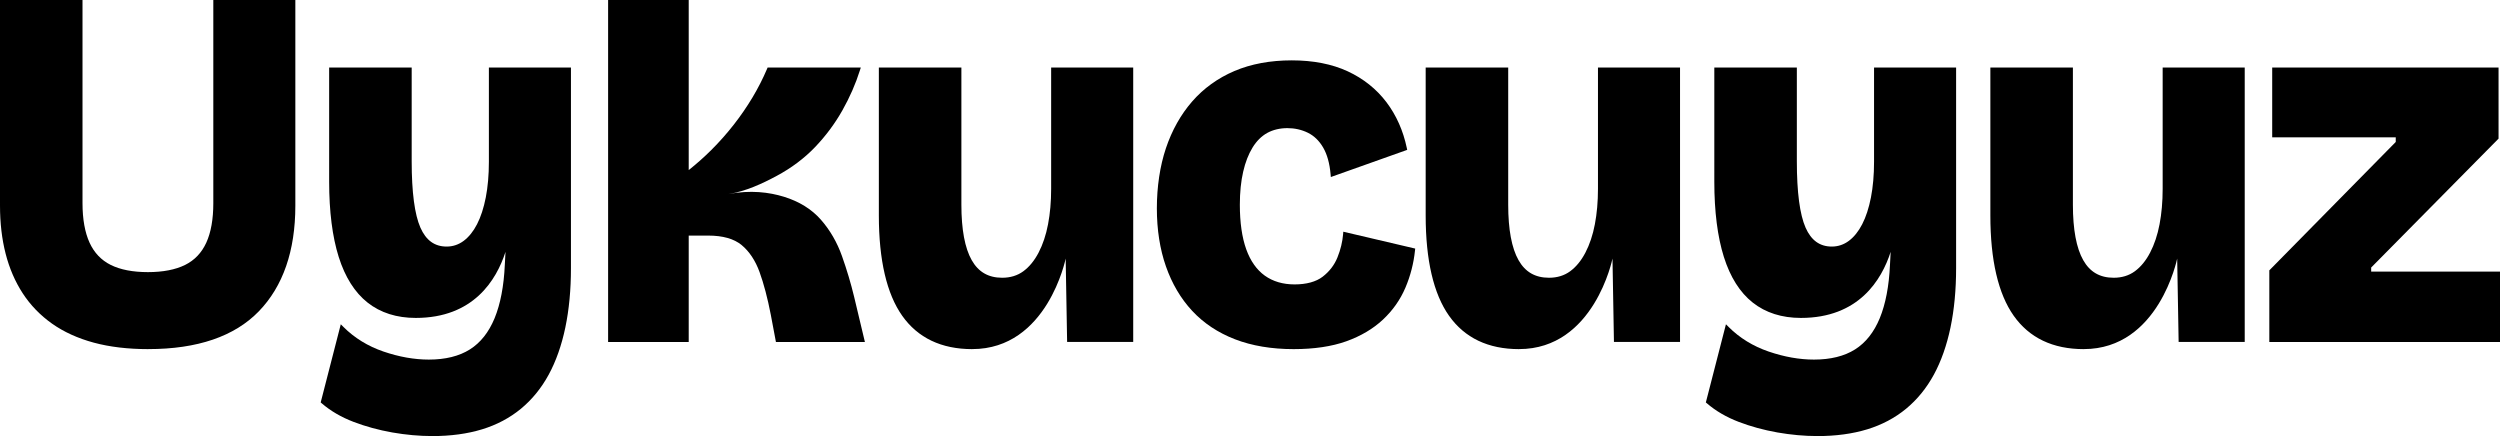 <?xml version="1.0" encoding="UTF-8"?> <svg xmlns="http://www.w3.org/2000/svg" id="Layer_1" viewBox="0 0 999 174.25"><path d="M59.3,139.51c-8.14,0-15.48-.87-21.83-2.59-6.37-1.72-11.97-4.28-16.67-7.59-4.71-3.33-8.64-7.4-11.7-12.09-3.06-4.69-5.37-10.04-6.86-15.89-1.49-5.83-2.24-12.27-2.24-19.12V0h32.97v81.2c0,6.38.95,11.69,2.82,15.78,1.84,4.02,4.68,7.01,8.47,8.89,3.85,1.91,8.84,2.87,14.85,2.87s11-.97,14.85-2.87c3.78-1.87,6.63-4.86,8.47-8.89,1.87-4.09,2.81-9.4,2.81-15.78V0h32.78v82.22c0,18-4.92,32.2-14.61,42.2-9.7,10.01-24.54,15.08-44.11,15.08Z"></path><path d="M172.7,174.25c-5.15,0-10.52-.49-15.96-1.44-5.45-.97-10.66-2.39-15.49-4.24-4.89-1.87-9.16-4.36-12.69-7.41l-.41-.35,8.03-31.23,1.08,1.08c4.38,4.38,9.75,7.68,15.96,9.81,6.25,2.14,12.35,3.22,18.13,3.22,6.61,0,12.13-1.36,16.41-4.06,4.26-2.68,7.58-6.88,9.88-12.47,2.33-5.67,3.7-12.83,4.08-21.27l.28-5.25c-3.67,11.37-12.87,26.4-35.86,26.4-7.62,0-14.1-2.06-19.24-6.12-5.13-4.04-9.02-10.2-11.57-18.31-2.52-8.02-3.8-18.11-3.8-30V26.98h32.98v37.46c0,12.37,1.18,21.29,3.49,26.53,2.25,5.09,5.68,7.56,10.48,7.56,2.49,0,4.78-.77,6.81-2.28,2.07-1.55,3.87-3.79,5.34-6.65,1.5-2.91,2.67-6.51,3.49-10.7.82-4.21,1.24-9,1.24-14.24V26.98h32.79v80.18c0,8.59-.75,16.56-2.24,23.69-1.49,7.14-3.73,13.48-6.64,18.84-2.92,5.38-6.66,9.97-11.1,13.64-4.45,3.67-9.67,6.44-15.54,8.23-5.84,1.79-12.55,2.7-19.92,2.7Z"></path><path d="M726.21,174.25c-5.15,0-10.52-.49-15.96-1.44-5.45-.97-10.66-2.39-15.49-4.24-4.89-1.87-9.16-4.36-12.69-7.41l-.41-.35,8.03-31.23,1.08,1.08c4.38,4.38,9.75,7.68,15.96,9.81,6.25,2.14,12.35,3.22,18.13,3.22,6.61,0,12.13-1.36,16.41-4.06,4.26-2.68,7.58-6.88,9.88-12.47,2.33-5.67,3.7-12.83,4.08-21.27l.28-5.25c-3.67,11.37-12.87,26.4-35.86,26.4-7.62,0-14.1-2.06-19.24-6.12-5.13-4.04-9.02-10.2-11.57-18.31-2.52-8.02-3.8-18.11-3.8-30V26.98h32.98v37.46c0,12.37,1.18,21.29,3.49,26.53,2.25,5.09,5.68,7.56,10.48,7.56,2.49,0,4.78-.77,6.81-2.28,2.07-1.55,3.87-3.79,5.34-6.65,1.5-2.91,2.67-6.51,3.49-10.7.82-4.21,1.24-9,1.24-14.24V26.98h32.79v80.18c0,8.59-.75,16.56-2.24,23.69-1.49,7.14-3.73,13.48-6.64,18.84-2.92,5.38-6.66,9.97-11.1,13.64-4.45,3.67-9.67,6.44-15.54,8.23-5.84,1.79-12.55,2.7-19.92,2.7Z"></path><path d="M345.63,136.65h-35.57l-2.06-10.93c-1.28-6.61-2.79-12.35-4.49-17.03-1.68-4.6-4.08-8.22-7.16-10.77-3.04-2.51-7.53-3.78-13.33-3.78h-7.81v42.51h-32.21V0h32.21v67.97c3.18-2.53,6.21-5.22,9.03-8.03,3.22-3.21,6.24-6.62,8.99-10.14,2.73-3.49,5.24-7.14,7.46-10.85,2.22-3.71,4.18-7.56,5.83-11.44l.22-.53h37.24l-.36,1.13c-1.68,5.35-4.04,10.74-7.01,16.01-2.99,5.3-6.67,10.24-10.93,14.68-4.29,4.47-9.45,8.35-15.36,11.51-5.72,3.06-12.21,6.12-19.31,7.25h0c8.9-1.72,16.38-.74,22.24,1.06,6.1,1.88,11.07,4.96,14.76,9.15,3.65,4.15,6.5,9.06,8.46,14.6,1.93,5.45,3.56,10.91,4.84,16.23l4.3,18.04Z"></path><path d="M388.51,139.51c-12.33,0-21.75-4.49-28-13.35-6.18-8.76-9.32-22.23-9.32-40.05V26.98h32.98v54.83c0,9.89,1.39,17.34,4.13,22.16,2.68,4.72,6.66,7.02,12.17,7.02,3.26,0,6.11-.87,8.45-2.59,2.39-1.75,4.44-4.26,6.11-7.47,1.69-3.24,2.96-7.04,3.77-11.31.82-4.28,1.24-9.03,1.24-14.14V26.98h32.79v109.66h-26.41l-.58-33.32s-7.28,36.18-37.33,36.18Z"></path><path d="M607.02,139.51c-12.33,0-21.75-4.49-28-13.35-6.18-8.76-9.32-22.23-9.32-40.05V26.98h32.98v54.83c0,9.89,1.39,17.34,4.13,22.16,2.68,4.72,6.66,7.02,12.17,7.02,3.26,0,6.11-.87,8.45-2.59,2.39-1.75,4.44-4.26,6.11-7.47,1.69-3.24,2.96-7.04,3.77-11.31.82-4.28,1.24-9.03,1.24-14.14V26.98h32.79v109.66h-26.41l-.58-33.32s-7.28,36.18-37.33,36.18Z"></path><path d="M832.67,139.51c-12.33,0-21.75-4.49-28-13.35-6.18-8.76-9.32-22.23-9.32-40.05V26.98h32.98v54.83c0,9.89,1.39,17.34,4.13,22.16,2.68,4.72,6.66,7.02,12.17,7.02,3.26,0,6.11-.87,8.45-2.59,2.39-1.75,4.44-4.26,6.11-7.47,1.69-3.24,2.96-7.04,3.77-11.31.82-4.28,1.24-9.03,1.24-14.14V26.98h32.79v109.66h-26.41l-.58-33.32s-7.28,36.18-37.33,36.18Z"></path><path d="M516.95,139.51c-8.81,0-16.7-1.33-23.46-3.94-6.78-2.62-12.53-6.44-17.1-11.36-4.55-4.89-8.08-10.88-10.49-17.78-2.4-6.85-3.62-14.65-3.62-23.18s1.22-16.87,3.61-23.99c2.41-7.17,5.93-13.46,10.48-18.69,4.57-5.25,10.26-9.36,16.9-12.19,6.64-2.83,14.34-4.26,22.91-4.26s16.09,1.47,22.35,4.37c6.27,2.91,11.47,7.05,15.47,12.32,3.98,5.26,6.72,11.43,8.16,18.34l.15.74-30.51,10.85-.1-1.12c-.38-4.35-1.38-7.94-2.98-10.68-1.57-2.69-3.61-4.67-6.09-5.89-2.51-1.23-5.27-1.85-8.2-1.85s-5.75.65-8.06,1.93c-2.31,1.29-4.27,3.25-5.85,5.83-1.63,2.65-2.89,5.9-3.75,9.66-.88,3.8-1.33,8.24-1.33,13.19,0,7.09.86,13.08,2.55,17.8,1.67,4.65,4.16,8.19,7.4,10.52,3.24,2.33,7.25,3.52,11.93,3.52s8.57-1.04,11.23-3.09c2.69-2.07,4.67-4.66,5.9-7.71,1.25-3.11,2-6.22,2.25-9.25l.08-1.01,28.73,6.74-.08.76c-.53,5.12-1.81,10.12-3.83,14.87-2.04,4.8-5.06,9.09-8.98,12.76-3.92,3.67-8.85,6.59-14.67,8.67-5.79,2.07-12.86,3.12-21.01,3.12Z"></path><path d="M999,136.65h-92.18v-28.62l.25-.25,50.27-51.05v-1.84h-49.37v-27.9h90.45v28.41l-.25.25-50.65,51.25v1.63h51.48v28.11Z"></path></svg> 